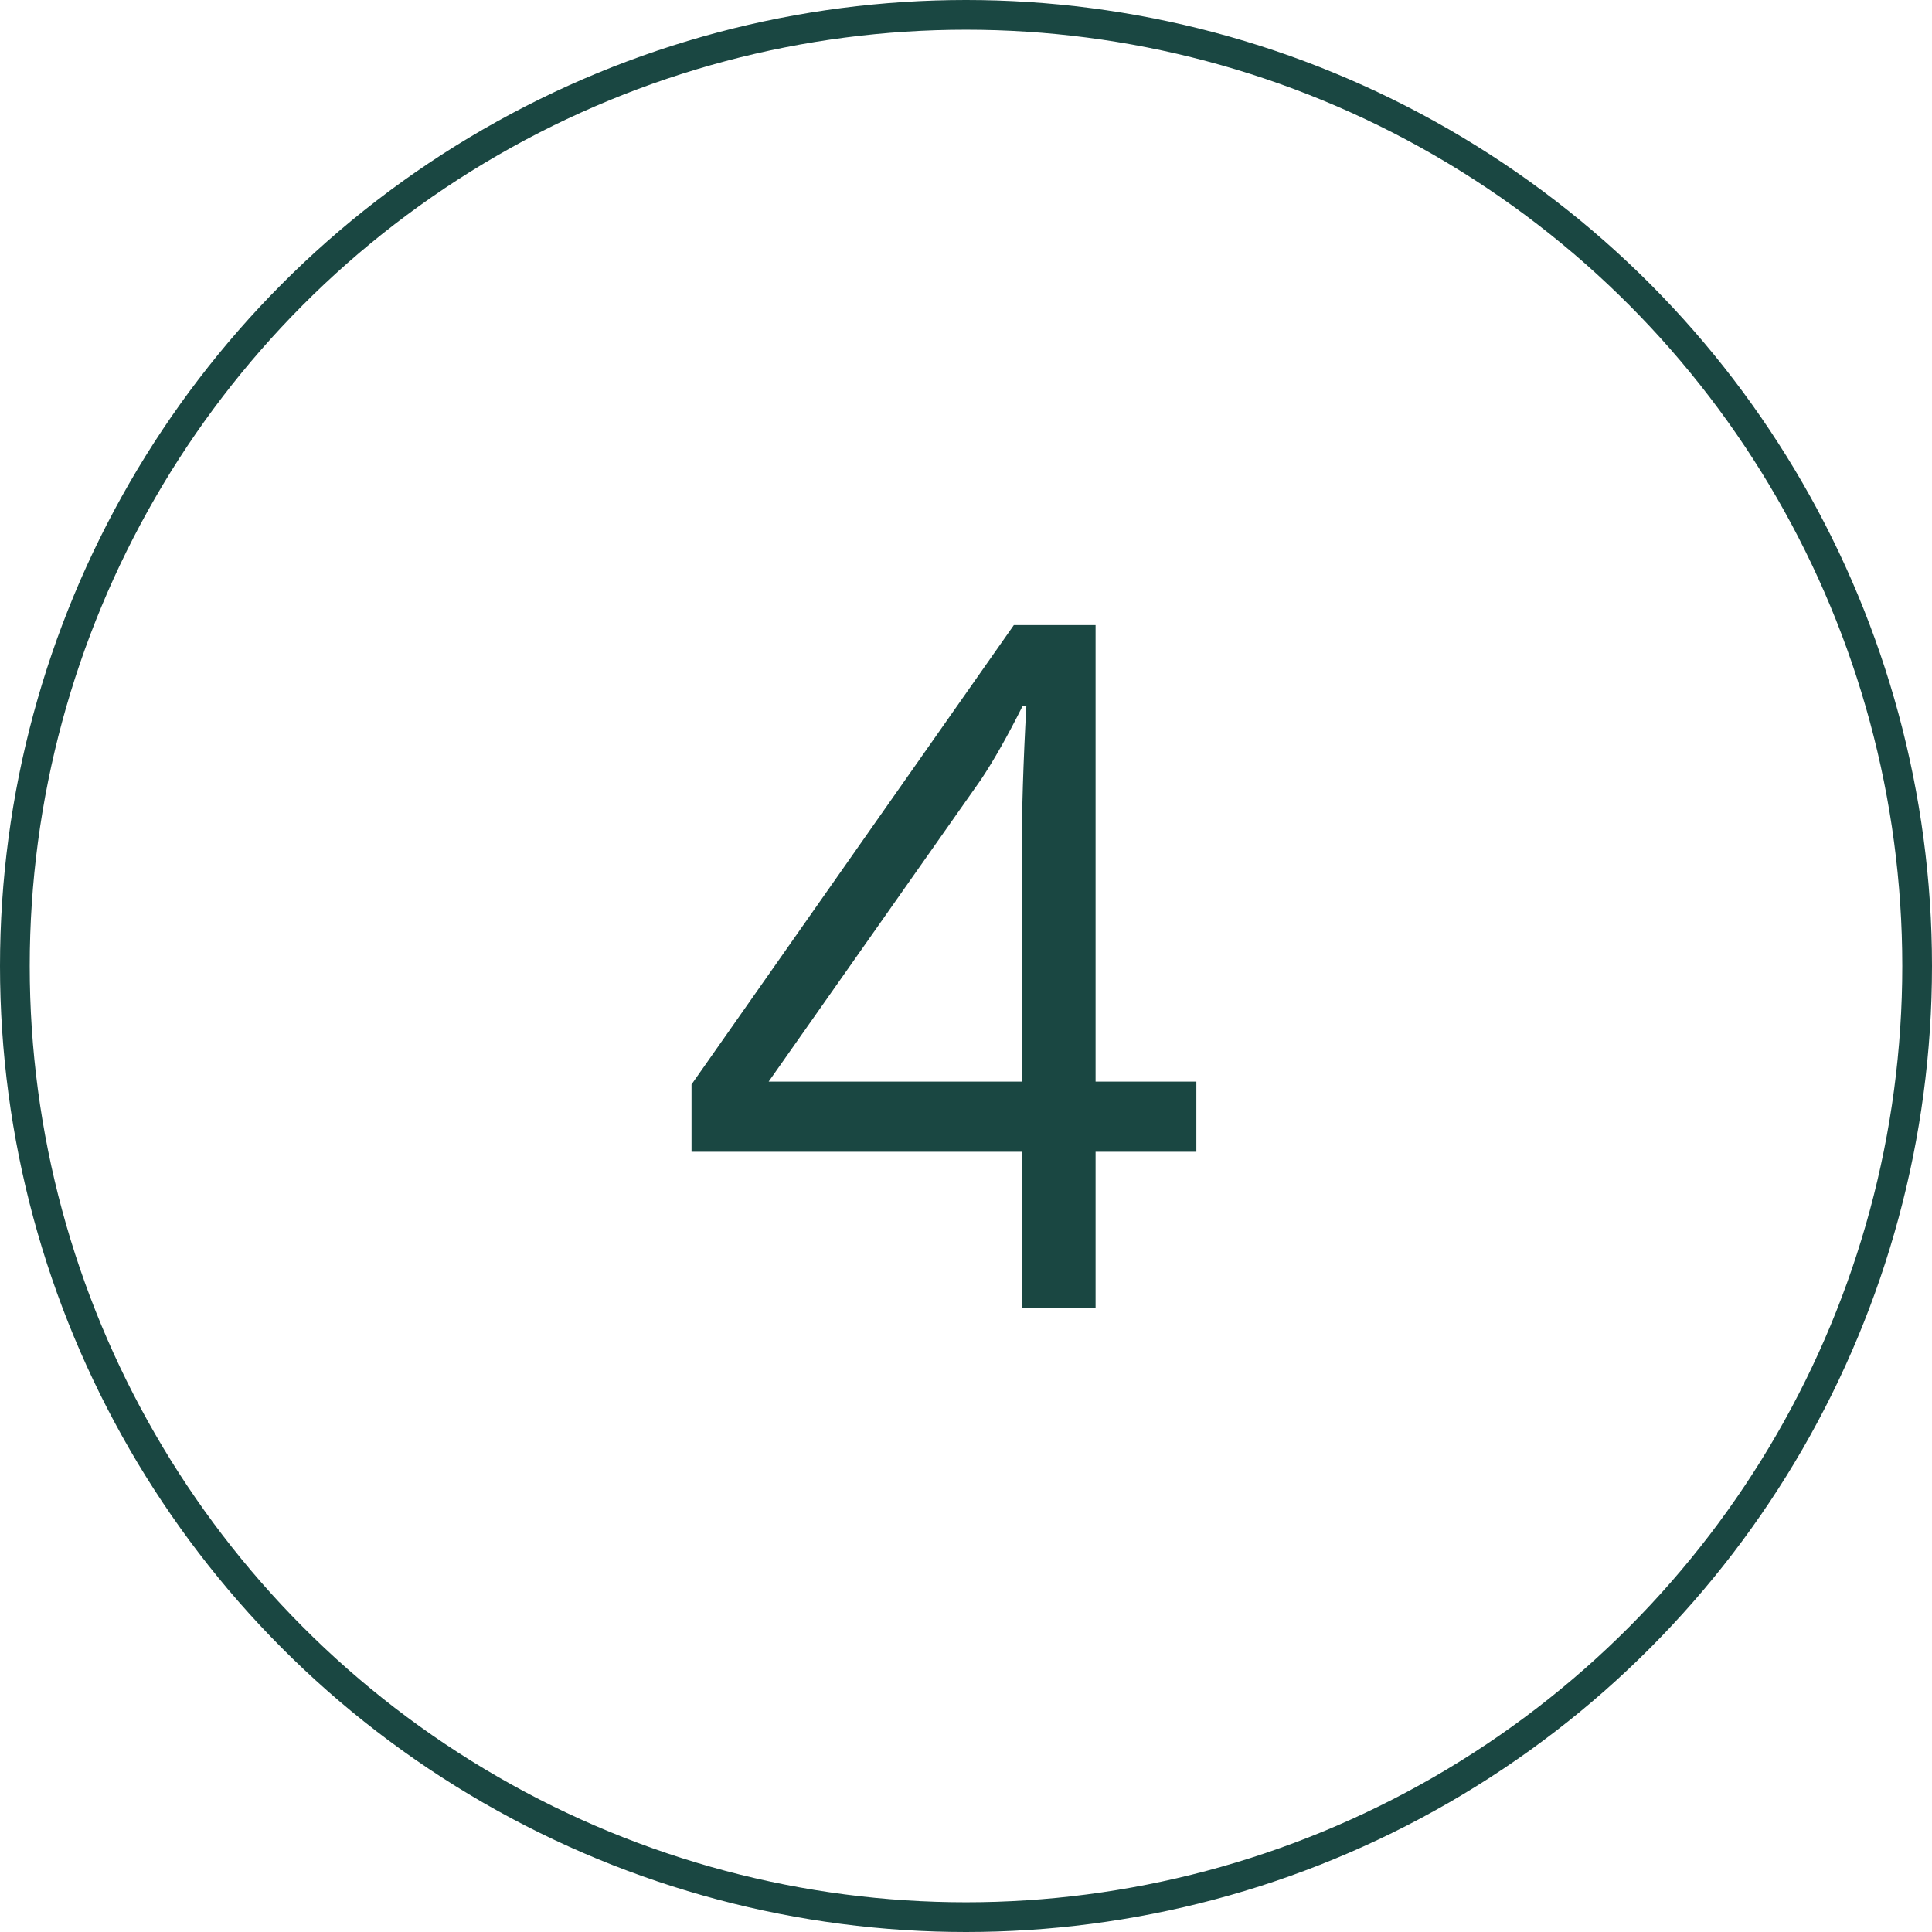 <svg xmlns="http://www.w3.org/2000/svg" fill="none" viewBox="0 0 130 130" height="130" width="130">
<path fill="#1A4742" d="M80.5 77.5H73.719V88H68.75V77.5H46.531V72.969L68.219 42.062H73.719V72.781H80.5V77.5ZM68.75 72.781V57.594C68.75 54.615 68.854 51.25 69.062 47.5H68.812C67.812 49.5 66.875 51.156 66 52.469L51.719 72.781H68.75Z"></path>
<circle stroke-width="2" stroke="#1A4742" r="64" cy="65" cx="65"></circle>
</svg>

